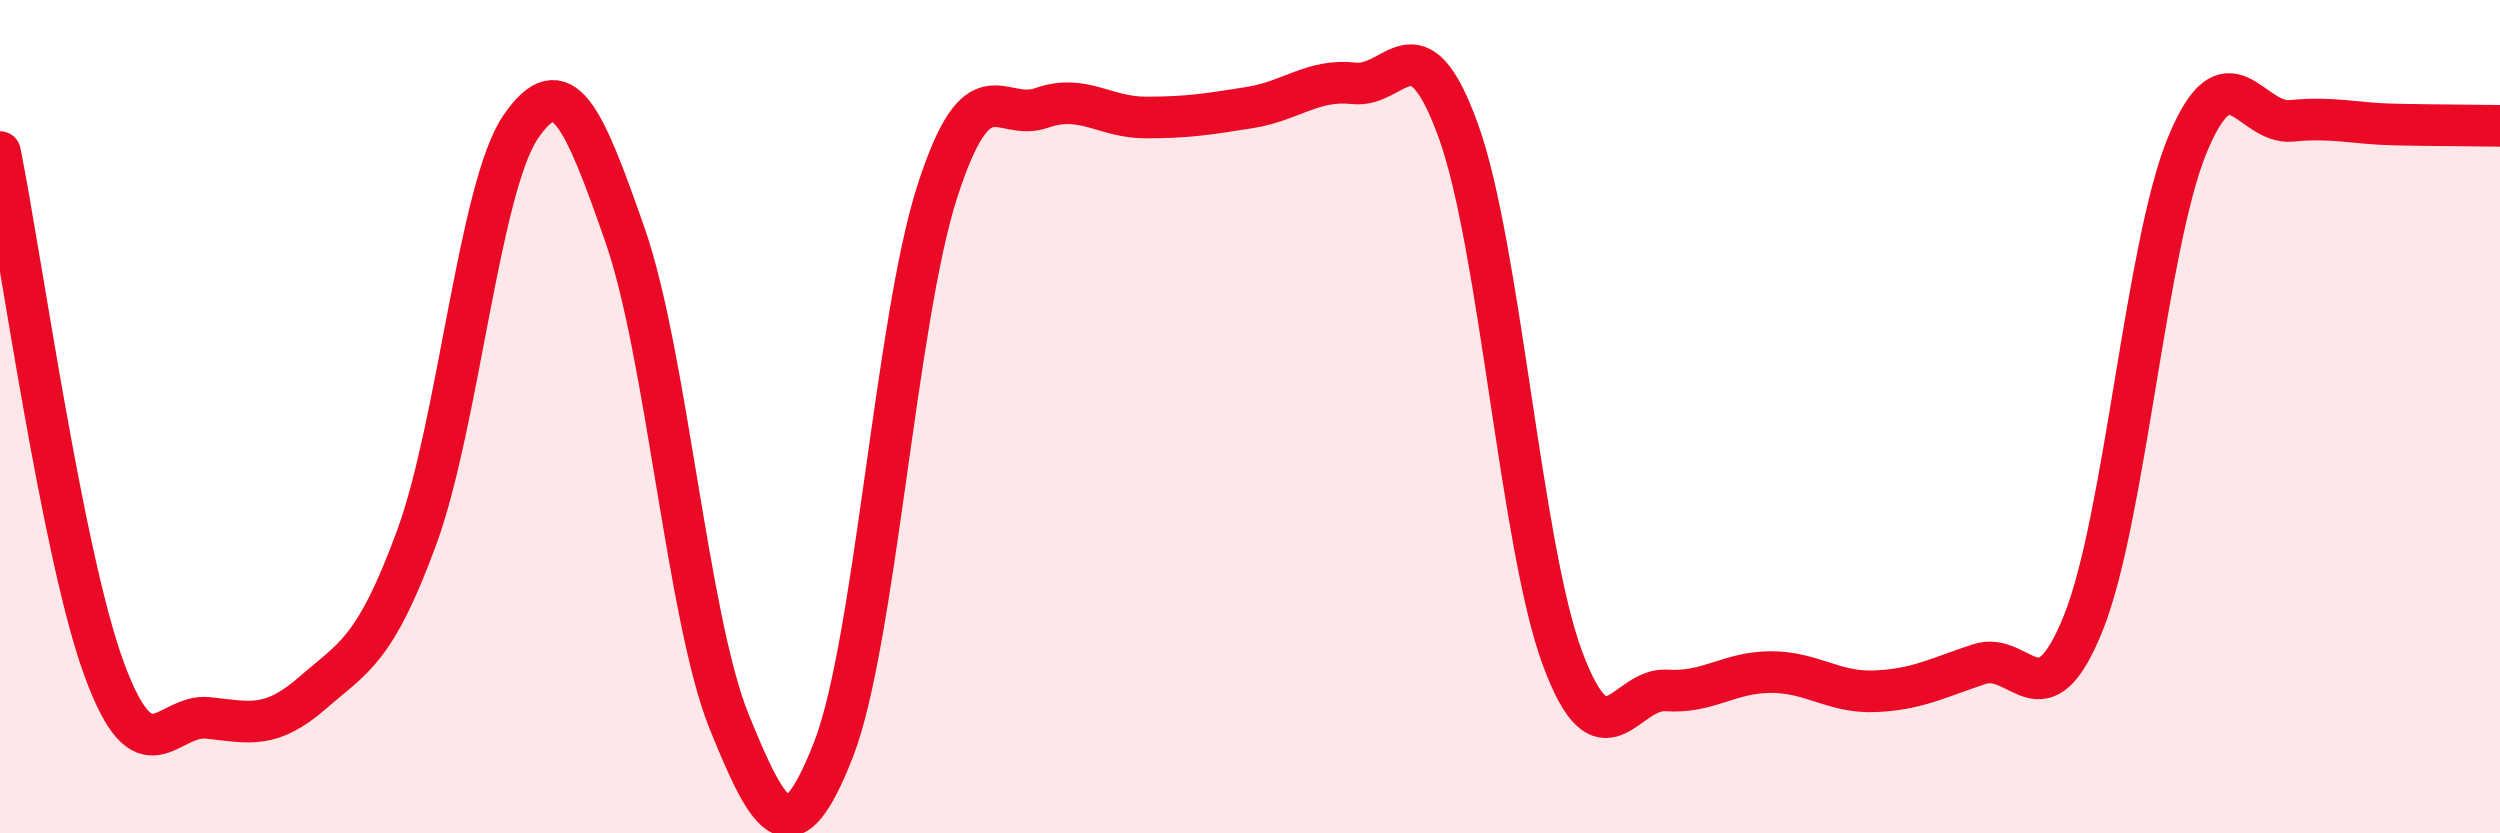 
    <svg width="60" height="20" viewBox="0 0 60 20" xmlns="http://www.w3.org/2000/svg">
      <path
        d="M 0,3.65 C 0.5,6.13 1.5,13.34 2.5,16.06 C 3.5,18.78 4,17.12 5,17.23 C 6,17.34 6.5,17.5 7.5,16.63 C 8.5,15.76 9,15.62 10,12.9 C 11,10.18 11.5,4.49 12.5,3.04 C 13.5,1.59 14,2.78 15,5.64 C 16,8.5 16.5,14.85 17.5,17.32 C 18.5,19.79 19,20.55 20,18 C 21,15.45 21.5,7.66 22.5,4.58 C 23.5,1.5 24,2.94 25,2.59 C 26,2.24 26.5,2.82 27.5,2.82 C 28.5,2.82 29,2.74 30,2.58 C 31,2.42 31.5,1.89 32.5,2 C 33.5,2.11 34,0.38 35,3.14 C 36,5.9 36.5,13.11 37.5,15.8 C 38.5,18.49 39,16.5 40,16.57 C 41,16.64 41.5,16.13 42.5,16.13 C 43.5,16.13 44,16.63 45,16.59 C 46,16.55 46.5,16.27 47.5,15.94 C 48.5,15.61 49,17.44 50,14.95 C 51,12.46 51.5,5.88 52.5,3.47 C 53.5,1.06 54,3 55,2.9 C 56,2.8 56.5,2.97 57.5,2.99 C 58.5,3.01 59.5,3.01 60,3.02L60 20L0 20Z"
        fill="#EB0A25"
        opacity="0.1"
        stroke-linecap="round"
        stroke-linejoin="round"
      />
      <path
        d="M 0,3.65 C 0.5,6.13 1.5,13.34 2.5,16.06 C 3.5,18.78 4,17.12 5,17.23 C 6,17.34 6.5,17.5 7.5,16.63 C 8.5,15.76 9,15.62 10,12.9 C 11,10.18 11.5,4.49 12.5,3.04 C 13.5,1.59 14,2.78 15,5.64 C 16,8.5 16.5,14.85 17.5,17.32 C 18.5,19.79 19,20.55 20,18 C 21,15.45 21.5,7.66 22.5,4.58 C 23.5,1.5 24,2.94 25,2.59 C 26,2.24 26.5,2.82 27.5,2.82 C 28.5,2.82 29,2.74 30,2.58 C 31,2.42 31.5,1.89 32.5,2 C 33.5,2.11 34,0.38 35,3.14 C 36,5.9 36.5,13.11 37.5,15.8 C 38.5,18.49 39,16.5 40,16.57 C 41,16.64 41.5,16.13 42.5,16.13 C 43.5,16.13 44,16.63 45,16.59 C 46,16.55 46.5,16.27 47.5,15.94 C 48.5,15.61 49,17.44 50,14.95 C 51,12.46 51.5,5.88 52.5,3.47 C 53.5,1.06 54,3 55,2.9 C 56,2.8 56.5,2.97 57.5,2.99 C 58.5,3.01 59.5,3.01 60,3.02"
        stroke="#EB0A25"
        stroke-width="1"
        fill="none"
        stroke-linecap="round"
        stroke-linejoin="round"
      />
    </svg>
  